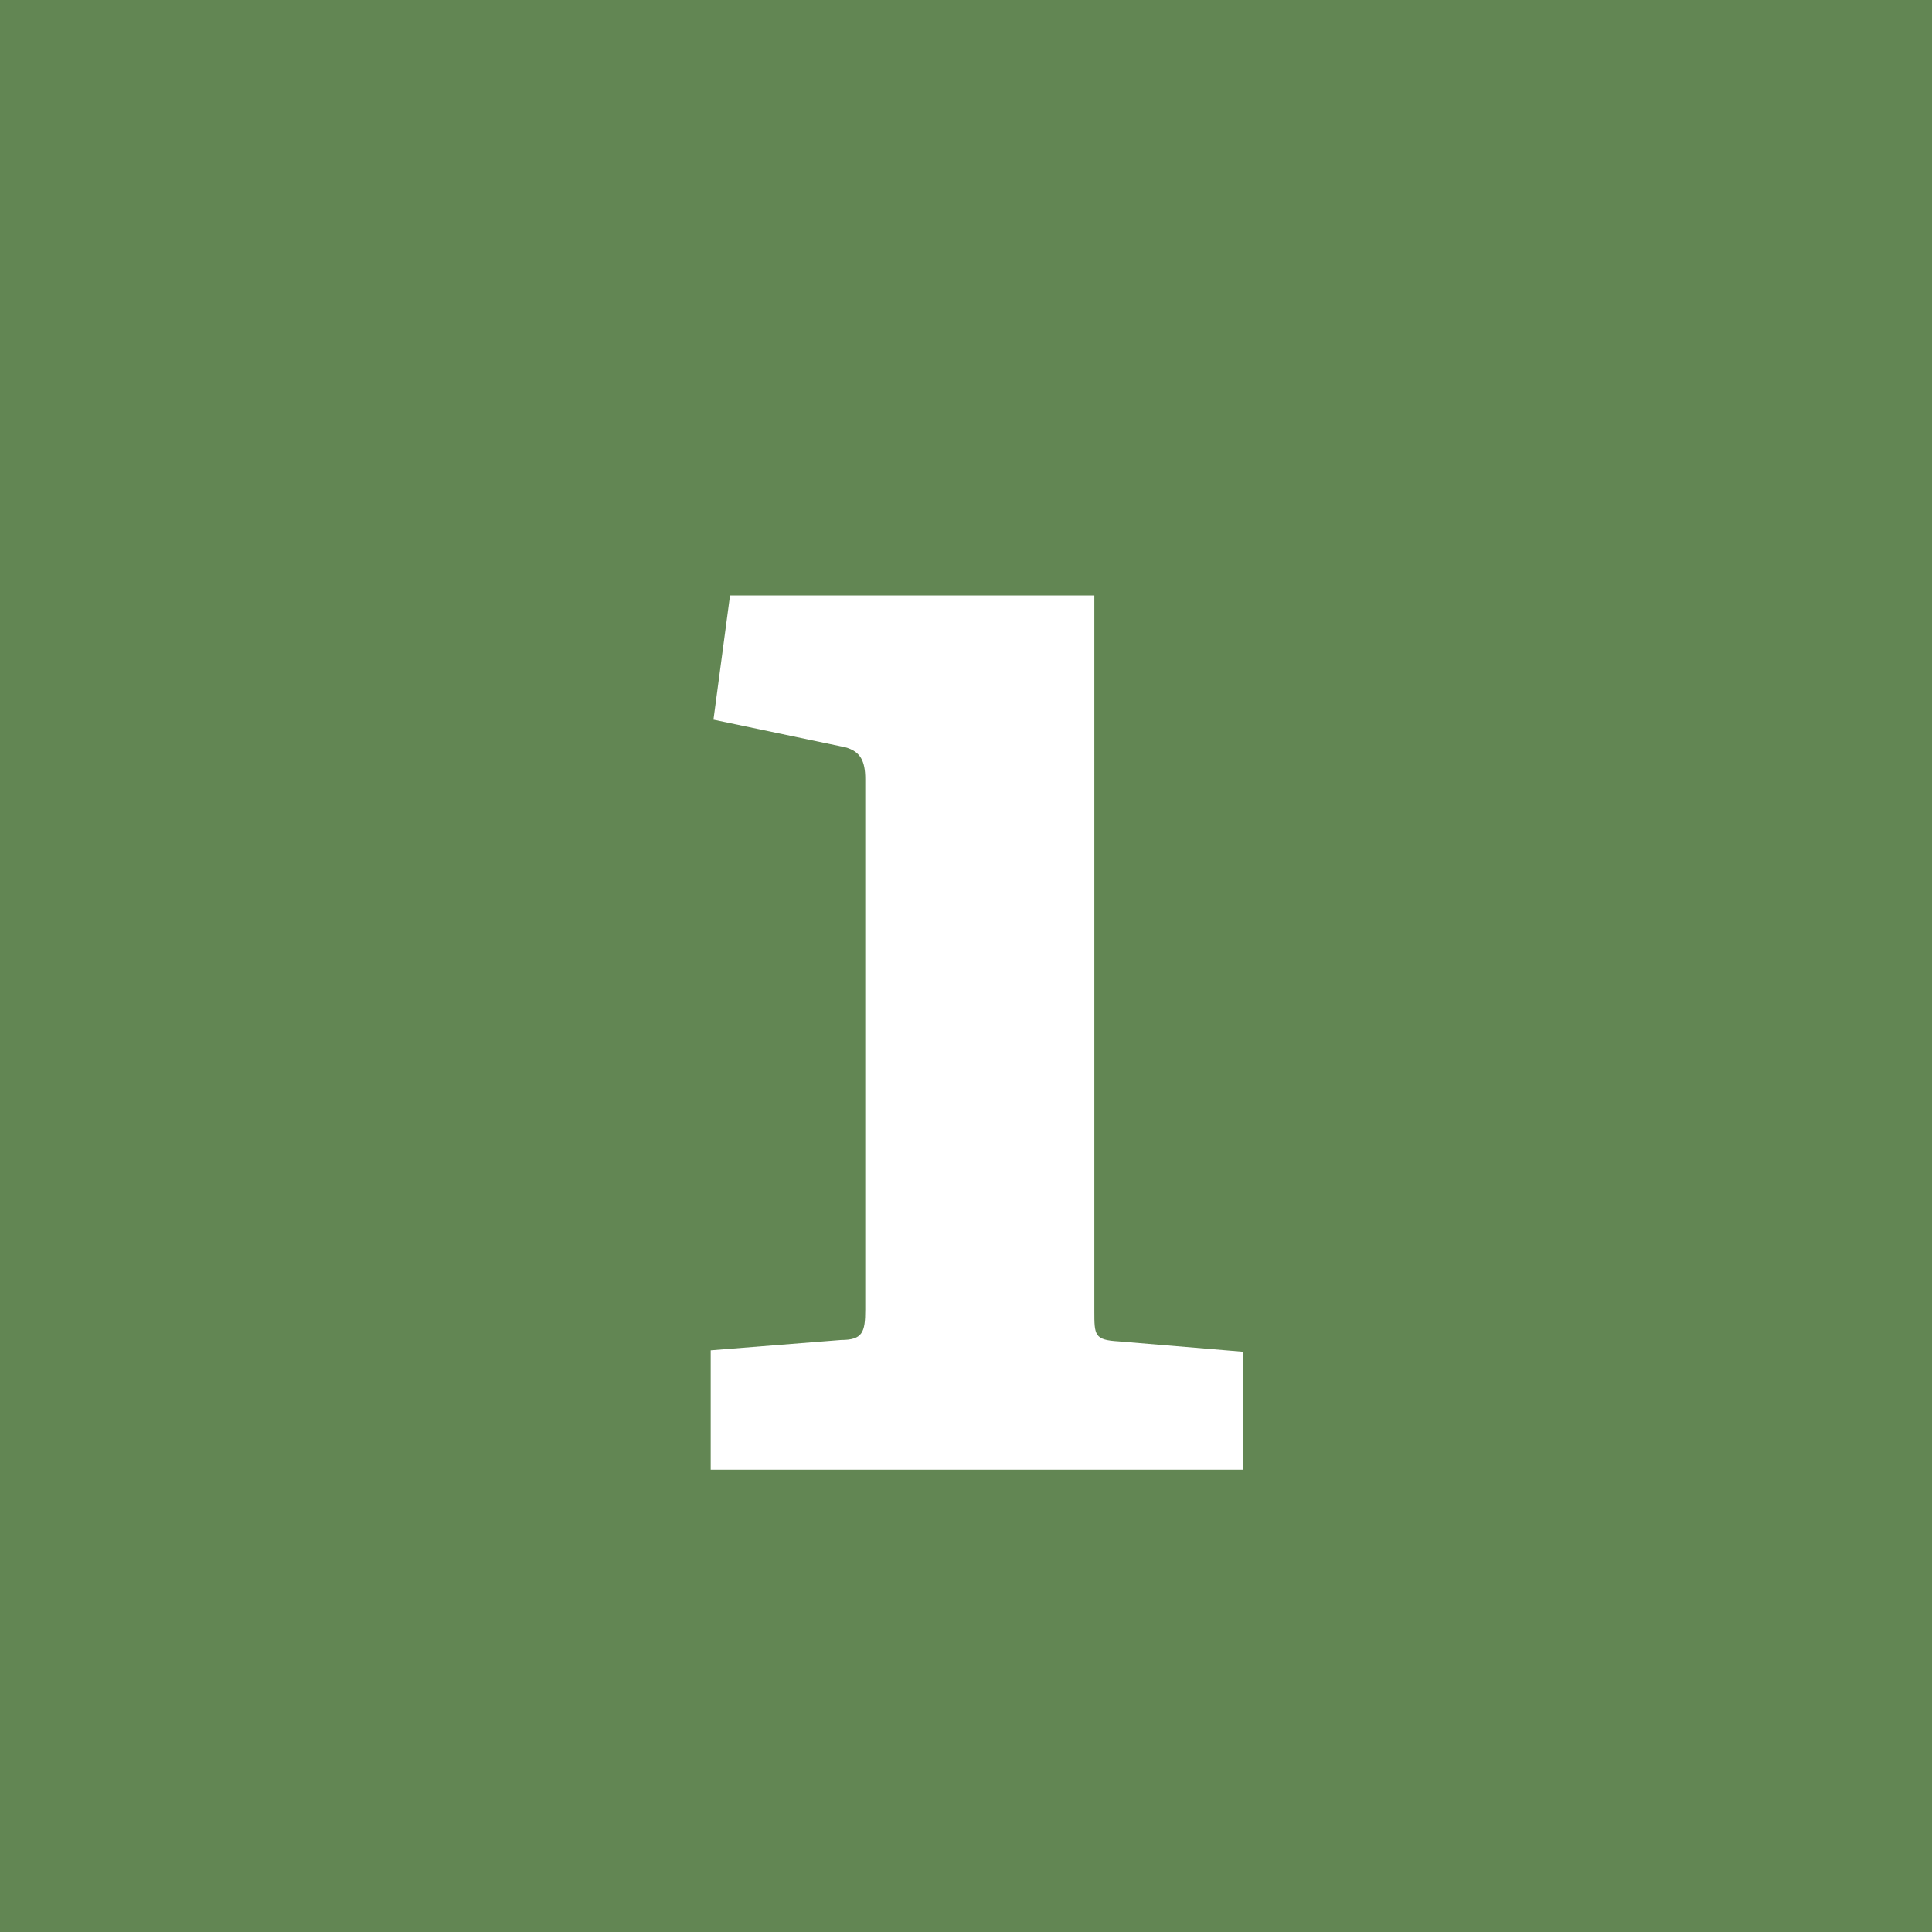 <svg id="Layer_1" data-name="Layer 1" xmlns="http://www.w3.org/2000/svg" viewBox="0 0 28 28"><defs><style>.cls-1{fill:#628653;}.cls-2{fill:#fff;}</style></defs><title>PRIMER-green-1</title><rect class="cls-1" width="28" height="28"/><path class="cls-2" d="M10.3,21.3V19.57l1.89-.15c.31,0,.35-.11.35-.44V11.29c0-.26-.07-.4-.29-.46l-1.91-.4.24-1.8h5.28V19c0,.35,0,.42.35.44l1.8.15V21.3Z"/></svg>
